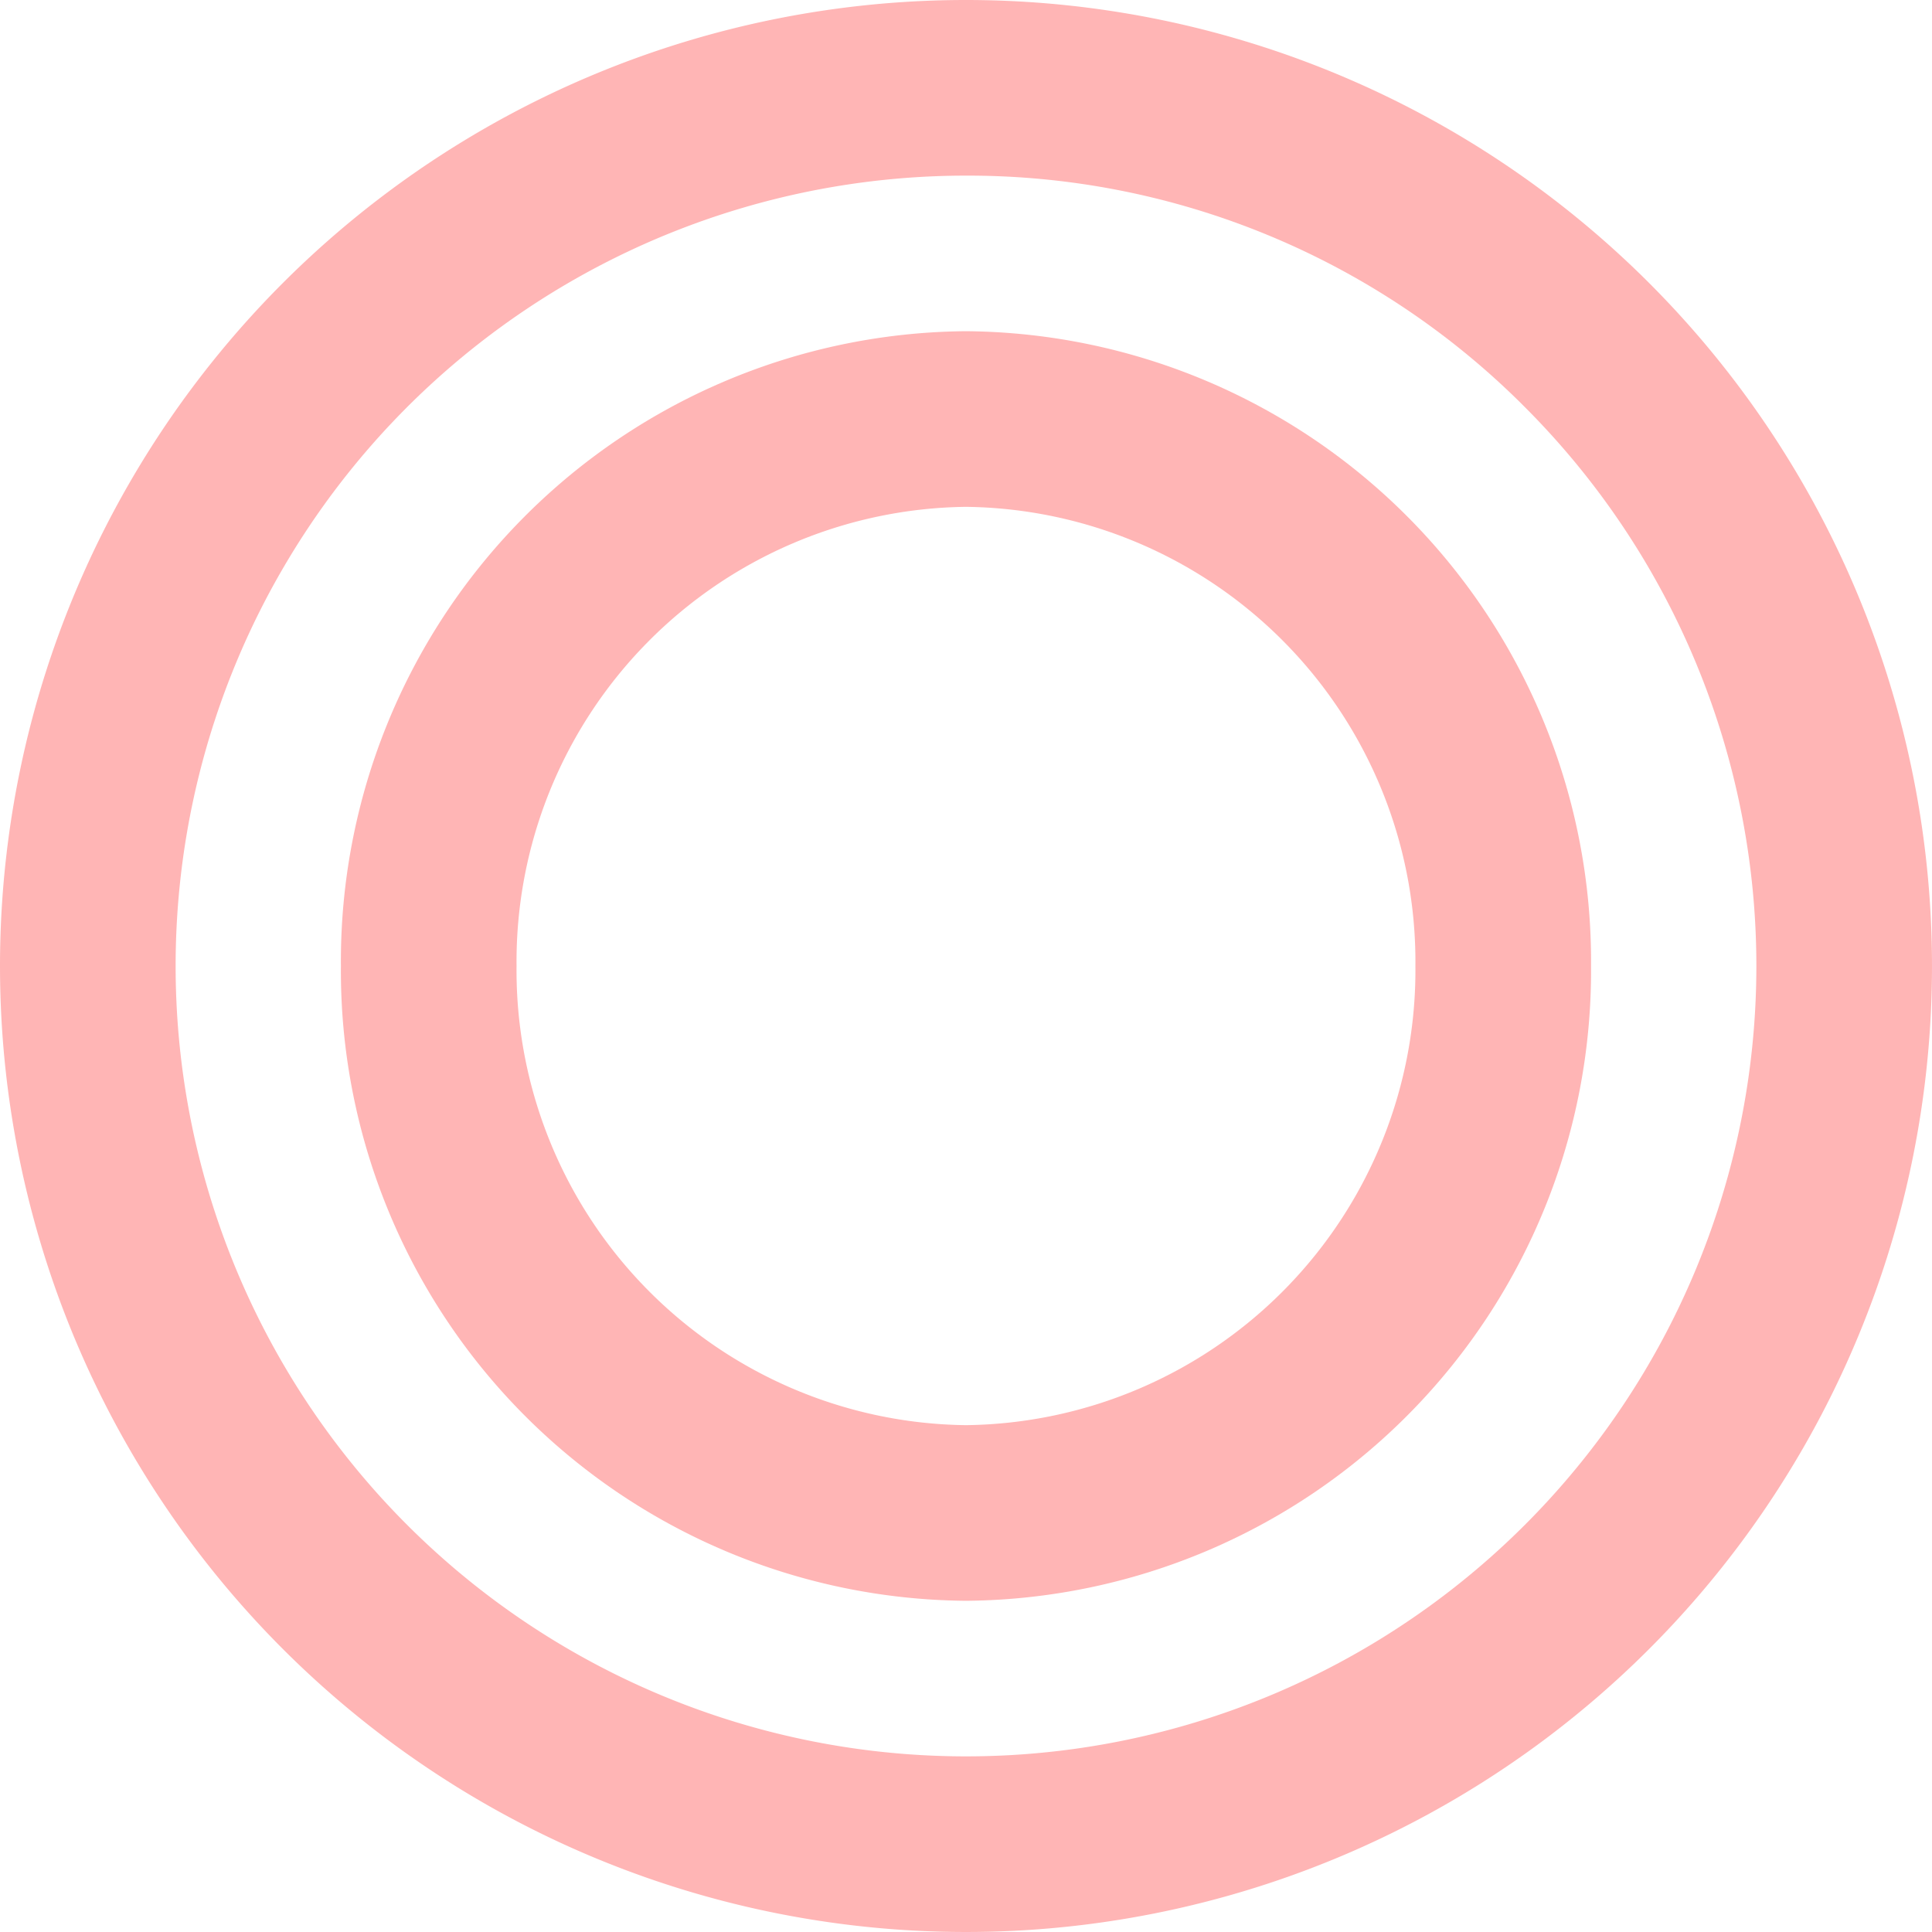 <svg xmlns="http://www.w3.org/2000/svg" width="44" height="44" viewBox="0 0 44 44"><g transform="translate(-0.146 -0.254)"><path d="M22,4A18,18,0,0,0,9.272,34.728,18,18,0,1,0,34.728,9.272,17.882,17.882,0,0,0,22,4m0-4A22,22,0,1,1,0,22,22,22,0,0,1,22,0Z" transform="translate(0.146 0.254)" fill="#ffb5b5"/><path d="M14.235,4A10.36,10.36,0,0,0,4,14.457,10.36,10.36,0,0,0,14.235,24.914,10.36,10.36,0,0,0,24.471,14.457,10.36,10.36,0,0,0,14.235,4m0-4A14.348,14.348,0,0,1,28.471,14.457,14.348,14.348,0,0,1,14.235,28.914,14.348,14.348,0,0,1,0,14.457,14.348,14.348,0,0,1,14.235,0Z" transform="translate(7.91 7.797)" fill="#ffb5b5"/></g></svg>